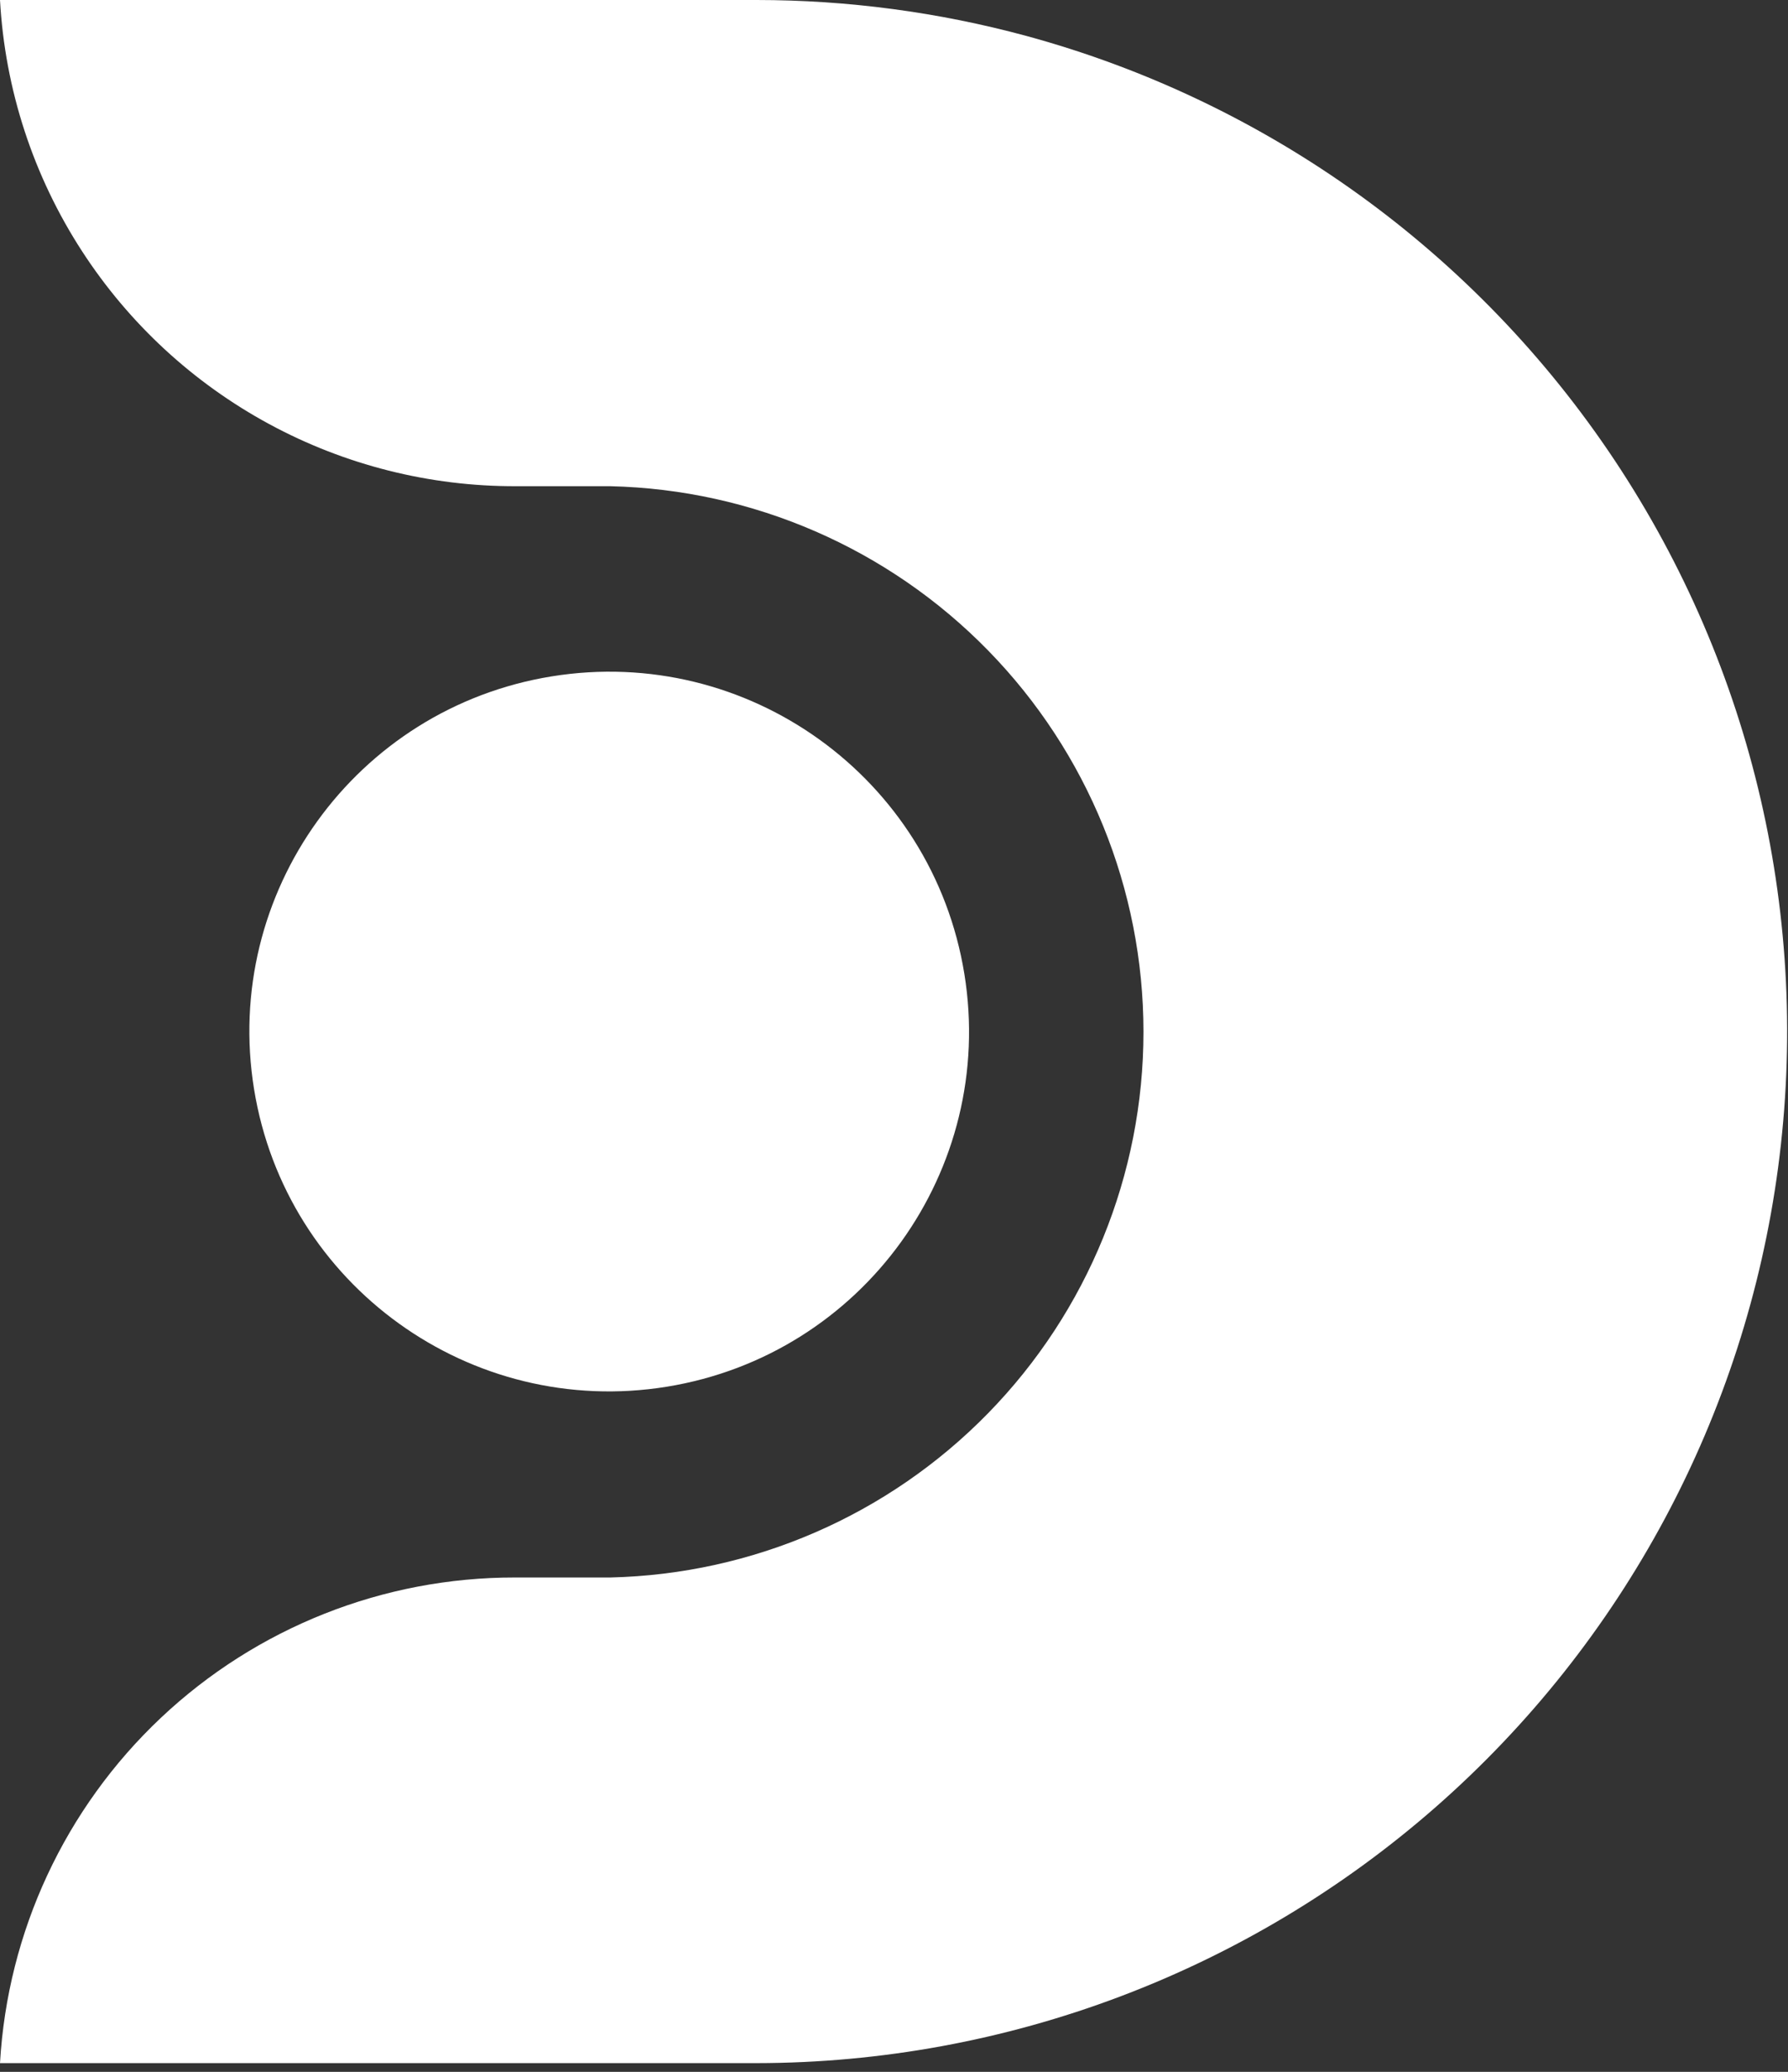 <svg width="63" height="73" viewBox="0 0 63 73" fill="none" xmlns="http://www.w3.org/2000/svg">
<rect x="0" y="0" width="63" height="73" fill="#333333" stroke="none"/>
<g clip-path="url(#clip0_10_96)">
<path d="M36.157 1.264C33.061 0.426 29.867 0.001 26.659 0L0 0C0.175 3.154 1.173 6.207 2.894 8.856C4.547 11.403 6.812 13.495 9.483 14.941C12.153 16.387 15.144 17.14 18.18 17.131H21.503C26.525 17.247 31.302 19.323 34.813 22.916C38.325 26.508 40.29 31.332 40.29 36.356C40.29 41.38 38.325 46.203 34.813 49.796C31.302 53.389 26.525 55.465 21.503 55.581H18.14C13.503 55.576 9.039 57.346 5.666 60.528C2.293 63.71 0.266 68.062 0 72.692H26.659C35.463 72.682 43.964 69.477 50.584 63.673C57.203 57.869 61.492 49.859 62.652 41.132C63.813 32.405 61.767 23.553 56.894 16.221C52.021 8.889 44.653 3.574 36.157 1.264Z" fill="white"/>
<path d="M23.497 48.859C30.408 47.737 35.101 41.225 33.979 34.314C32.857 27.403 26.345 22.71 19.434 23.832C12.523 24.954 7.83 31.466 8.952 38.377C10.073 45.288 16.585 49.981 23.497 48.859Z" fill="white"/>
</g>
<defs>
<clipPath id="clip0_10_96">
<rect width="63" height="72.692" fill="white"/>
</clipPath>
</defs>
</svg>
